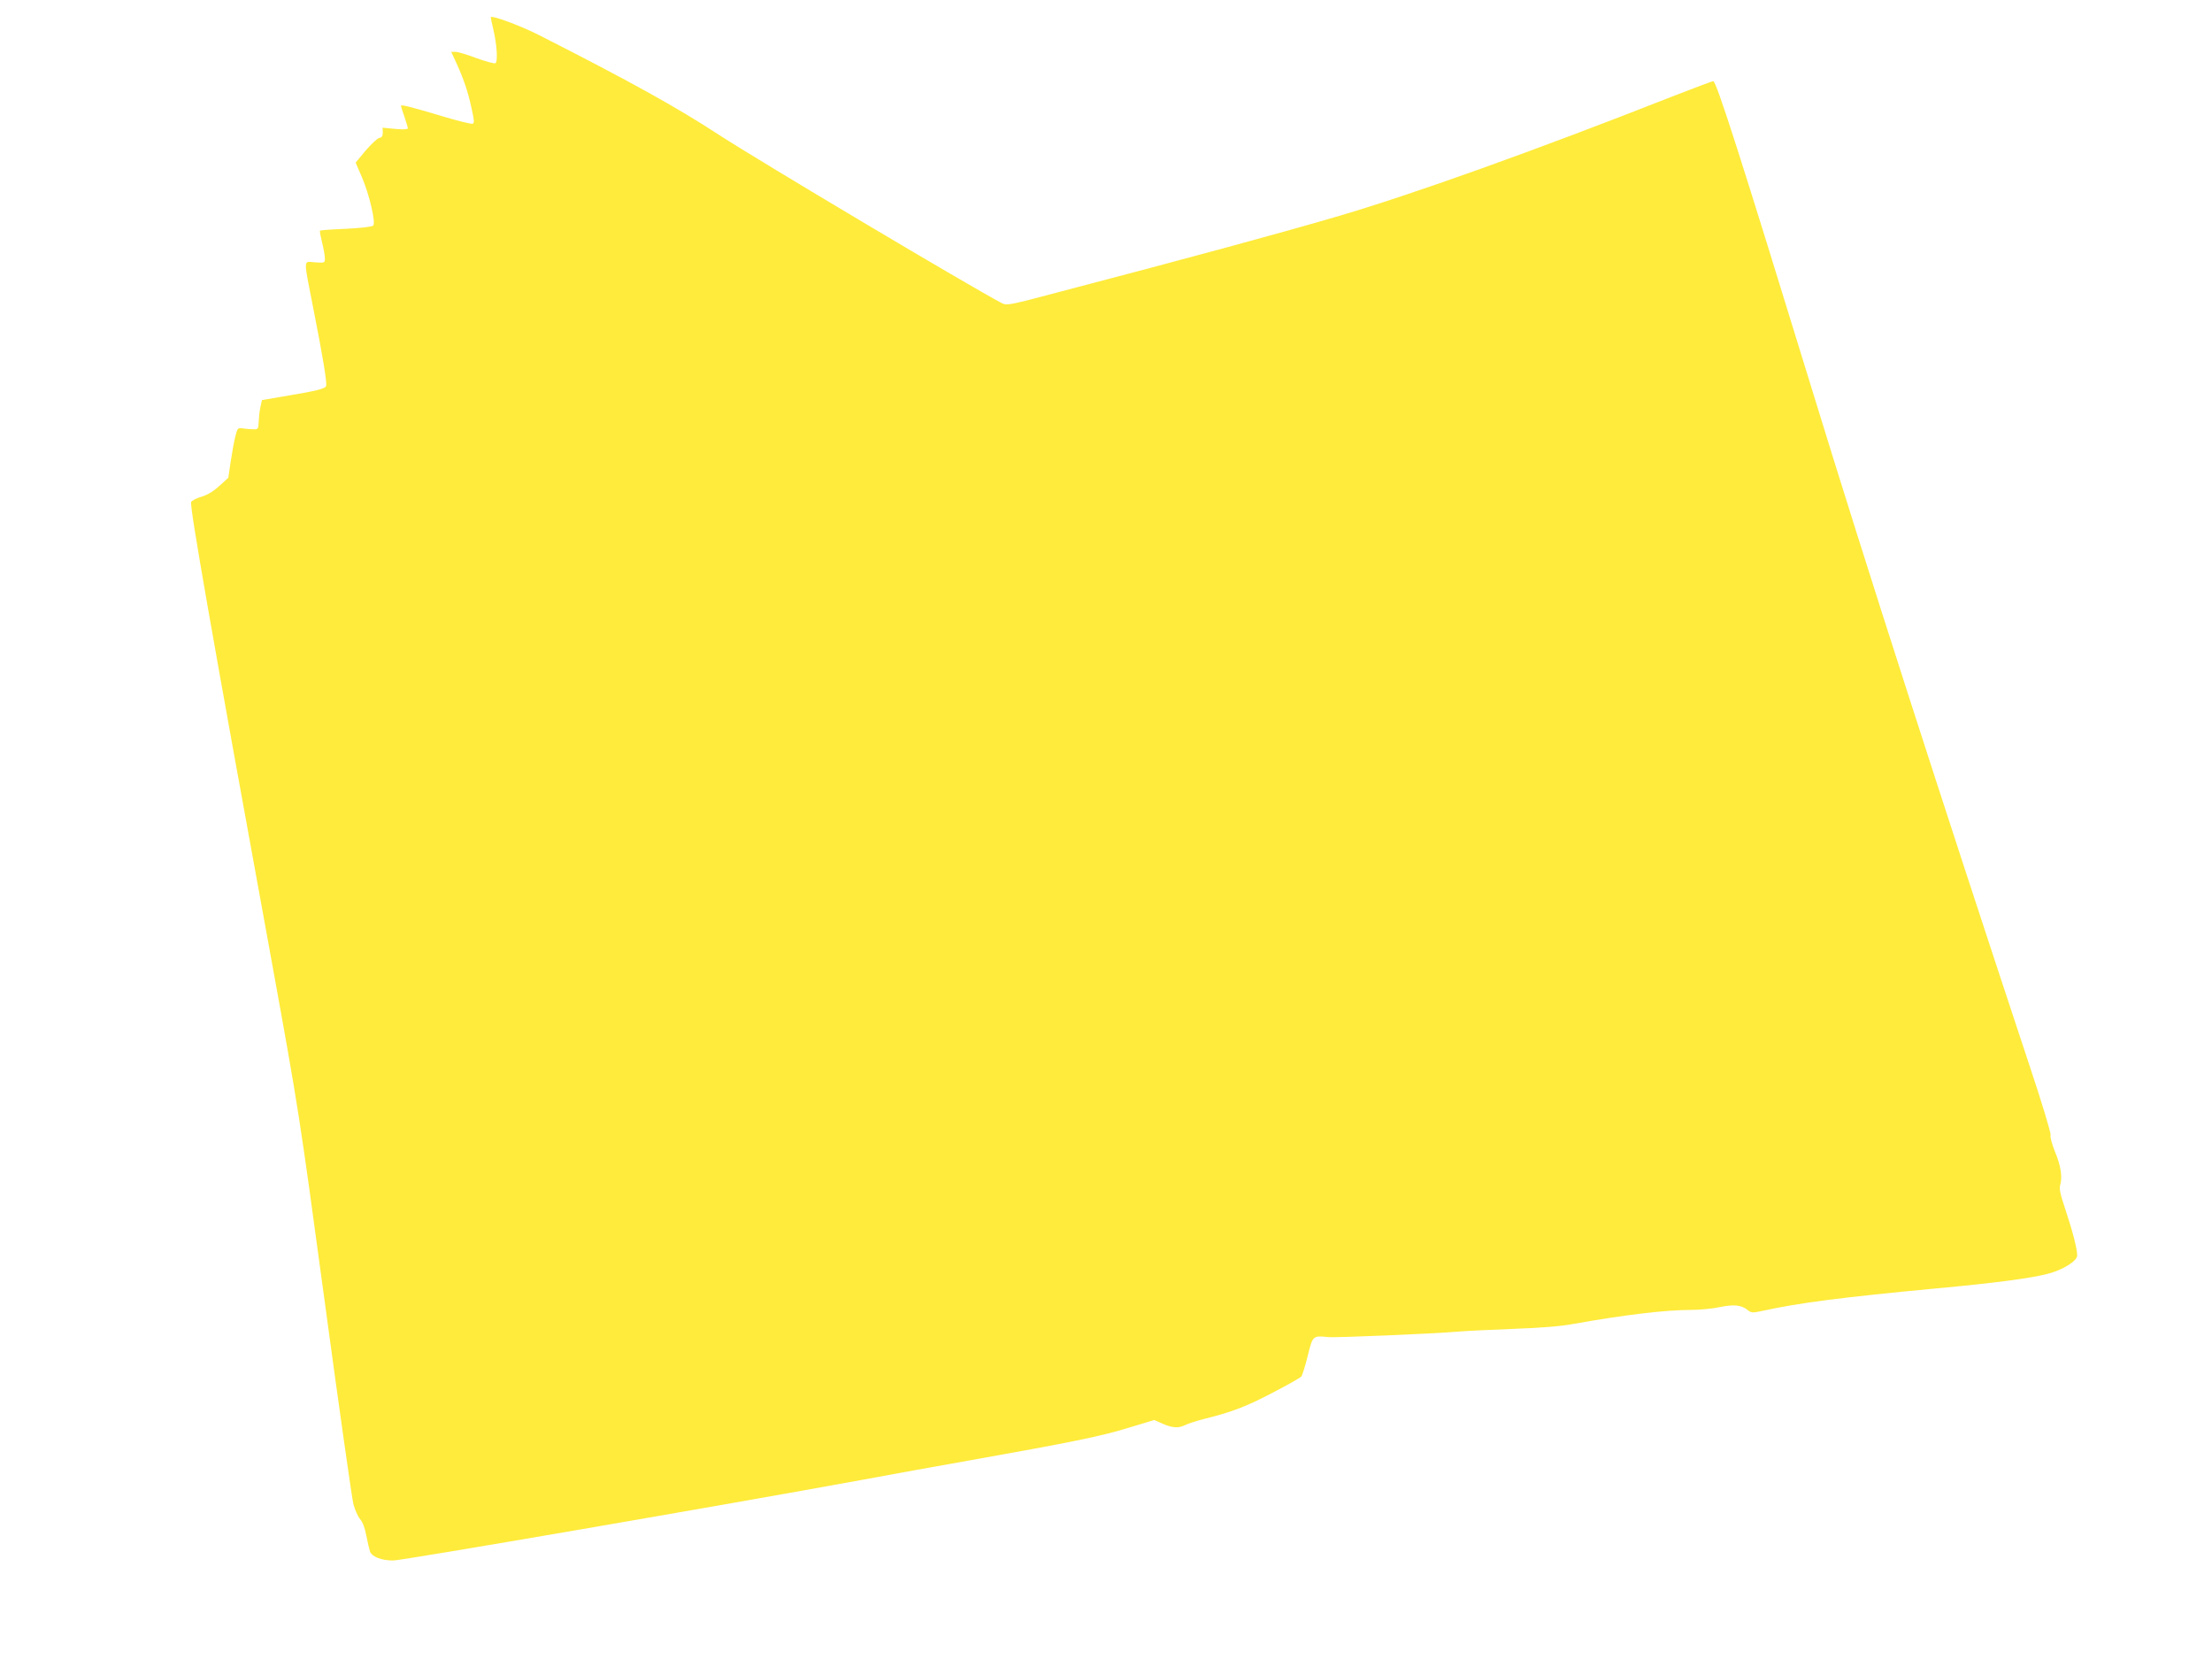 <?xml version="1.0" standalone="no"?>
<!DOCTYPE svg PUBLIC "-//W3C//DTD SVG 20010904//EN"
 "http://www.w3.org/TR/2001/REC-SVG-20010904/DTD/svg10.dtd">
<svg version="1.0" xmlns="http://www.w3.org/2000/svg"
 width="1280pt" height="960pt" viewBox="0 0 1280 960"
 preserveAspectRatio="xMidYMid meet">
<g transform="translate(0,960) scale(0.1,-0.1)"
fill="#ffeb3b" stroke="none">
<path d="M2840 9500 c0 -4 6 -35 14 -67 22 -92 28 -193 12 -199 -8 -3 -57 11
-110 30 -52 20 -106 36 -120 36 l-25 0 31 -67 c42 -93 66 -163 87 -261 15 -67
17 -84 6 -88 -7 -3 -89 17 -181 45 -173 52 -234 67 -234 59 0 -3 9 -31 20 -63
11 -32 20 -62 20 -68 0 -6 -28 -7 -73 -3 l-73 7 1 -28 c0 -20 -5 -29 -20 -31
-11 -2 -46 -35 -79 -73 l-58 -70 37 -86 c42 -98 80 -260 65 -278 -6 -7 -66
-14 -157 -19 -80 -3 -149 -8 -151 -11 -3 -2 3 -33 12 -69 9 -36 16 -77 16 -91
0 -26 -1 -27 -57 -23 -69 4 -69 35 -9 -272 57 -288 79 -427 73 -444 -6 -16
-56 -28 -247 -60 l-124 -21 -9 -40 c-5 -22 -9 -60 -10 -85 -2 -43 -3 -45 -32
-44 -16 0 -43 2 -60 5 -29 4 -31 2 -43 -46 -7 -27 -19 -93 -27 -145 l-14 -95
-52 -47 c-35 -32 -70 -53 -105 -63 -28 -8 -54 -22 -58 -30 -9 -25 116 -743
470 -2679 153 -843 155 -856 304 -1955 82 -608 157 -1133 165 -1165 9 -33 26
-72 39 -87 15 -17 28 -53 36 -96 7 -37 17 -78 21 -91 12 -31 66 -52 135 -52
51 0 1923 322 2709 466 165 31 449 82 630 114 584 104 757 139 912 187 l152
46 50 -22 c58 -25 91 -26 130 -7 15 8 65 24 112 36 157 39 244 72 395 152 84
43 157 85 164 92 6 8 23 62 37 119 29 118 30 119 116 110 48 -5 622 20 762 32
33 3 170 10 305 15 165 6 281 15 355 29 291 52 532 81 678 81 51 0 126 7 167
16 83 17 126 13 162 -16 23 -18 29 -18 89 -5 209 46 457 78 1009 130 327 30
539 58 636 83 89 22 174 75 174 107 0 38 -27 142 -68 265 -31 92 -37 121 -30
145 13 45 3 112 -32 194 -16 41 -28 83 -24 93 3 10 -50 187 -125 411 -511
1542 -949 2903 -1246 3872 -424 1381 -563 1815 -581 1815 -7 0 -110 -39 -231
-86 -800 -315 -1514 -571 -1953 -699 -321 -94 -858 -240 -1584 -430 -308 -82
-319 -84 -349 -69 -173 90 -1397 818 -1637 974 -245 160 -514 309 -1035 574
-106 55 -285 121 -285 106z"/>
</g>
</svg>
